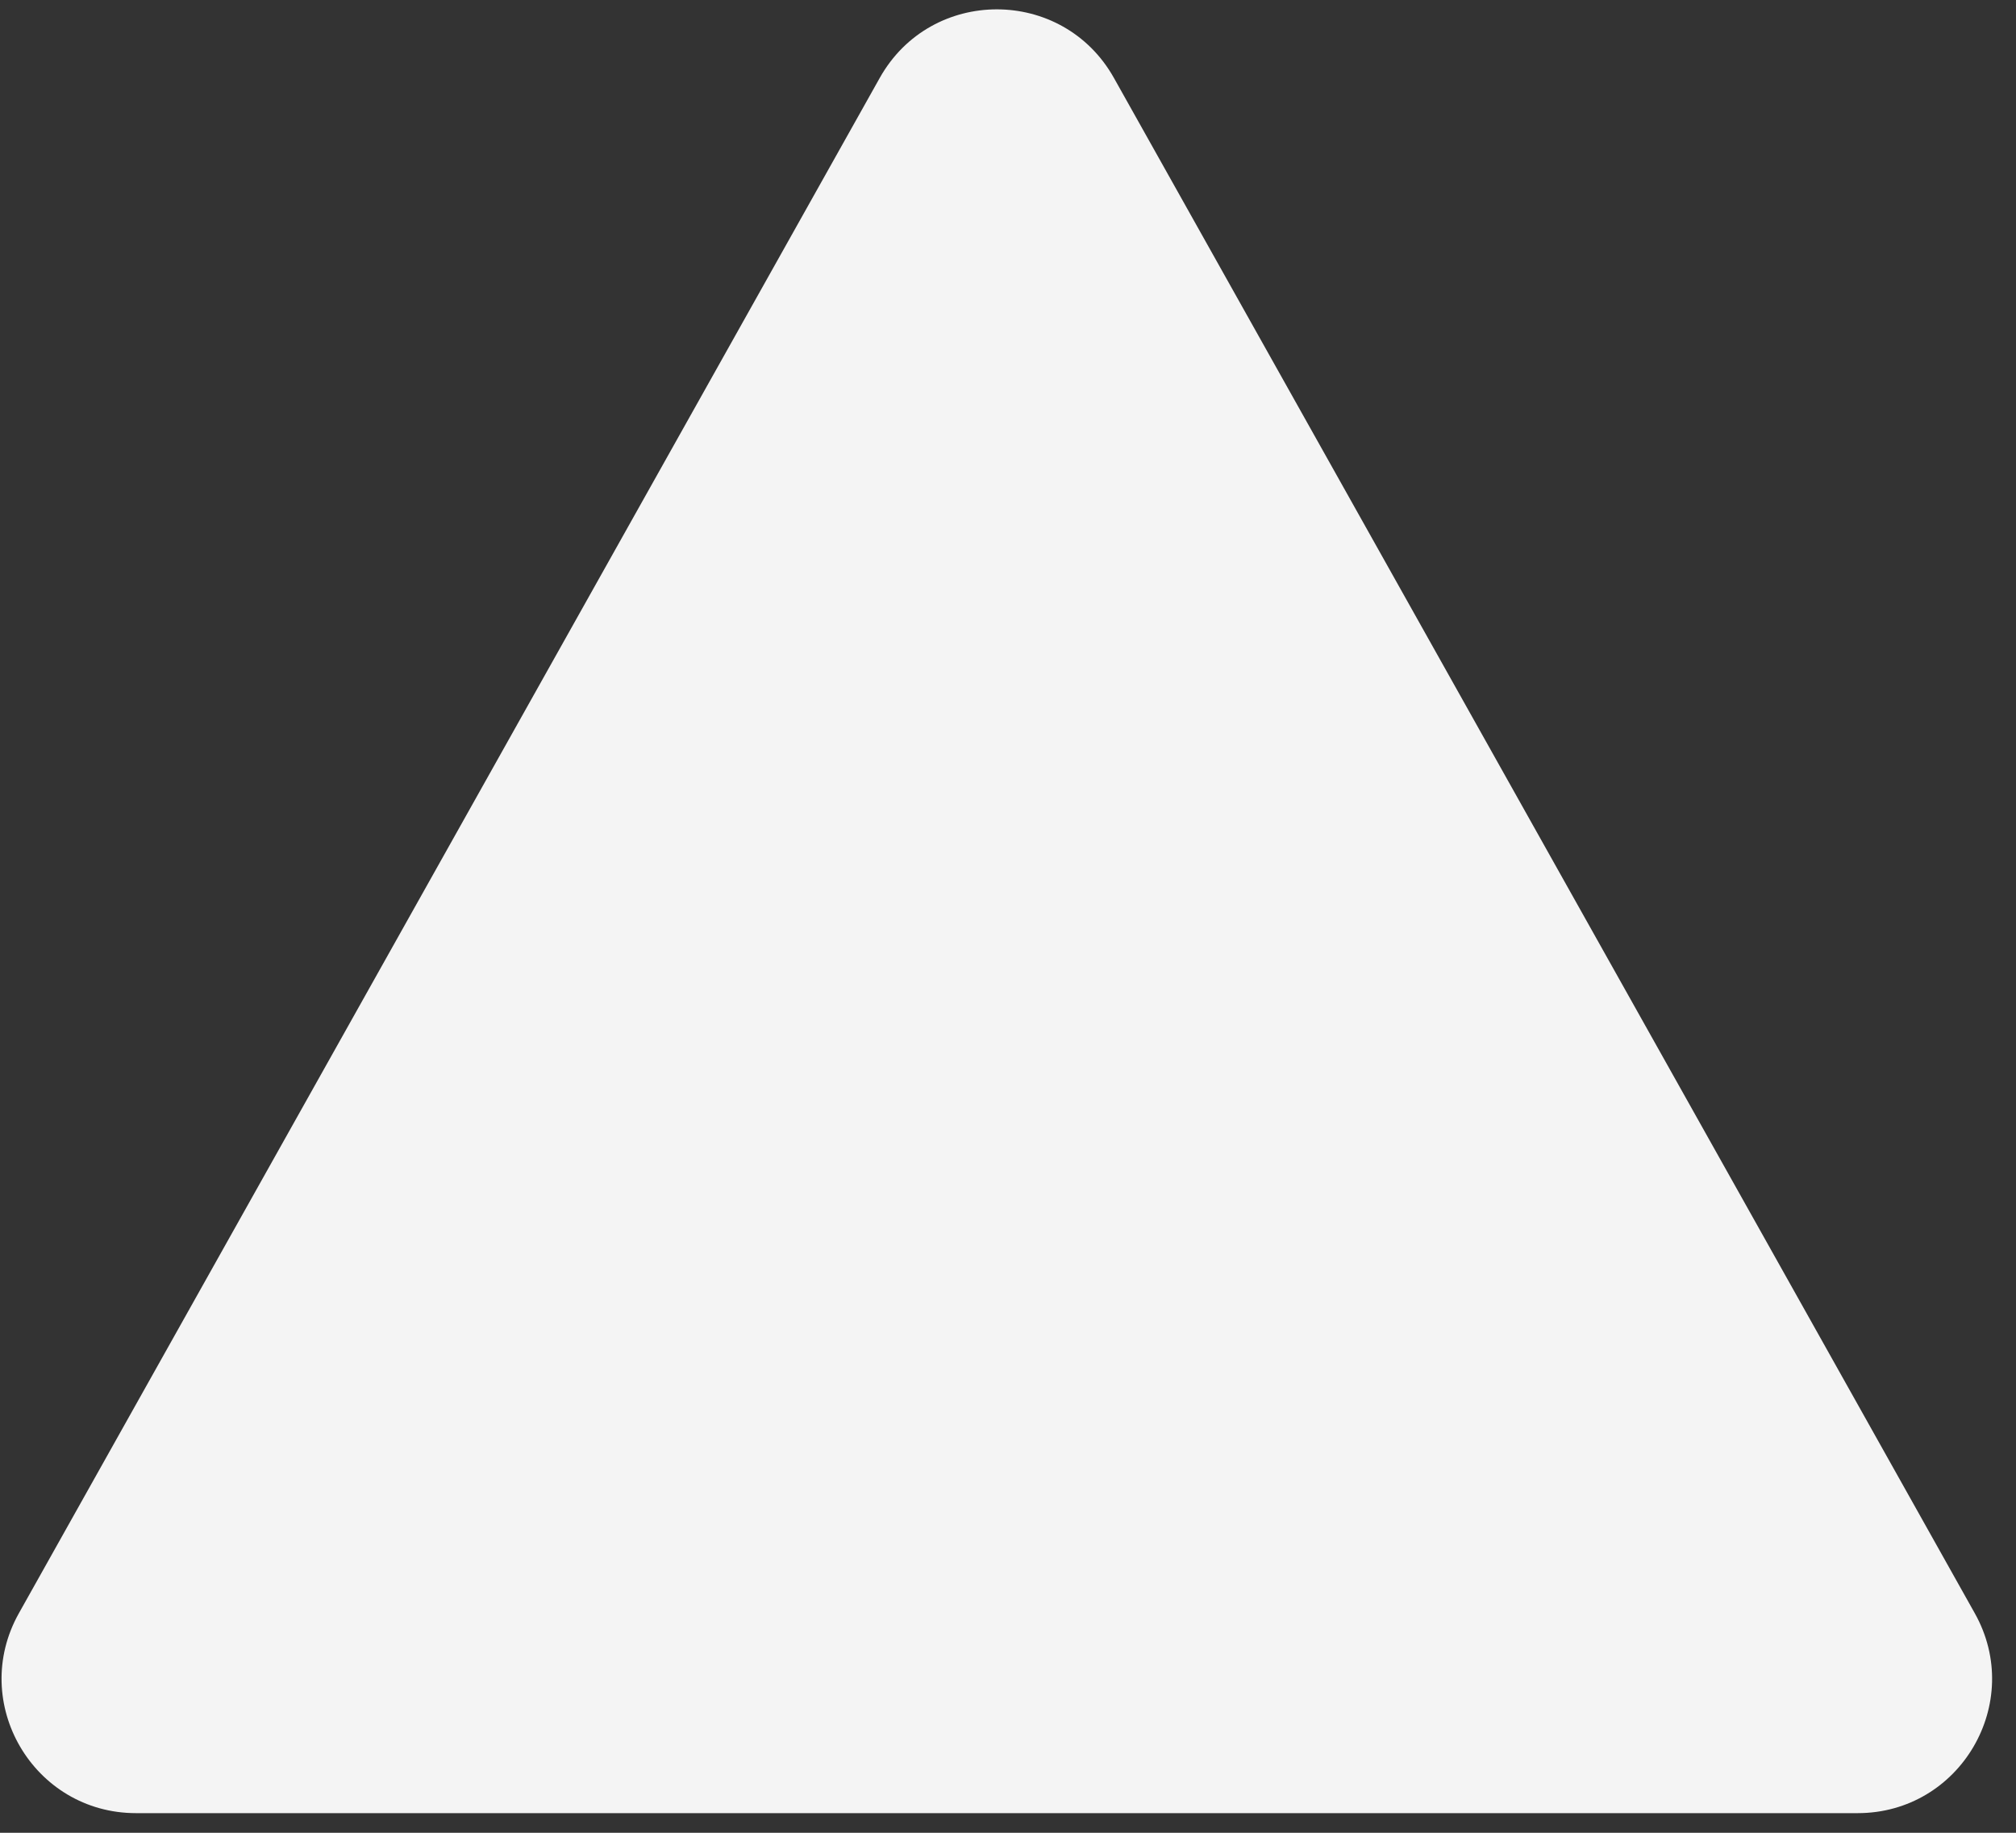<svg width="77" height="70" viewBox="0 0 77 70" fill="none" xmlns="http://www.w3.org/2000/svg">
<rect x="0" y="0" width="77" height="70" fill="#333333" stroke="none"/>
<path d="M33.601 2.977C35.559 -0.516 40.587 -0.516 42.546 2.977L75.425 61.614C77.341 65.032 74.871 69.25 70.952 69.25H5.195C1.276 69.25 -1.195 65.032 0.722 61.614L33.601 2.977Z" fill="#F4F4F4"/>
</svg>
